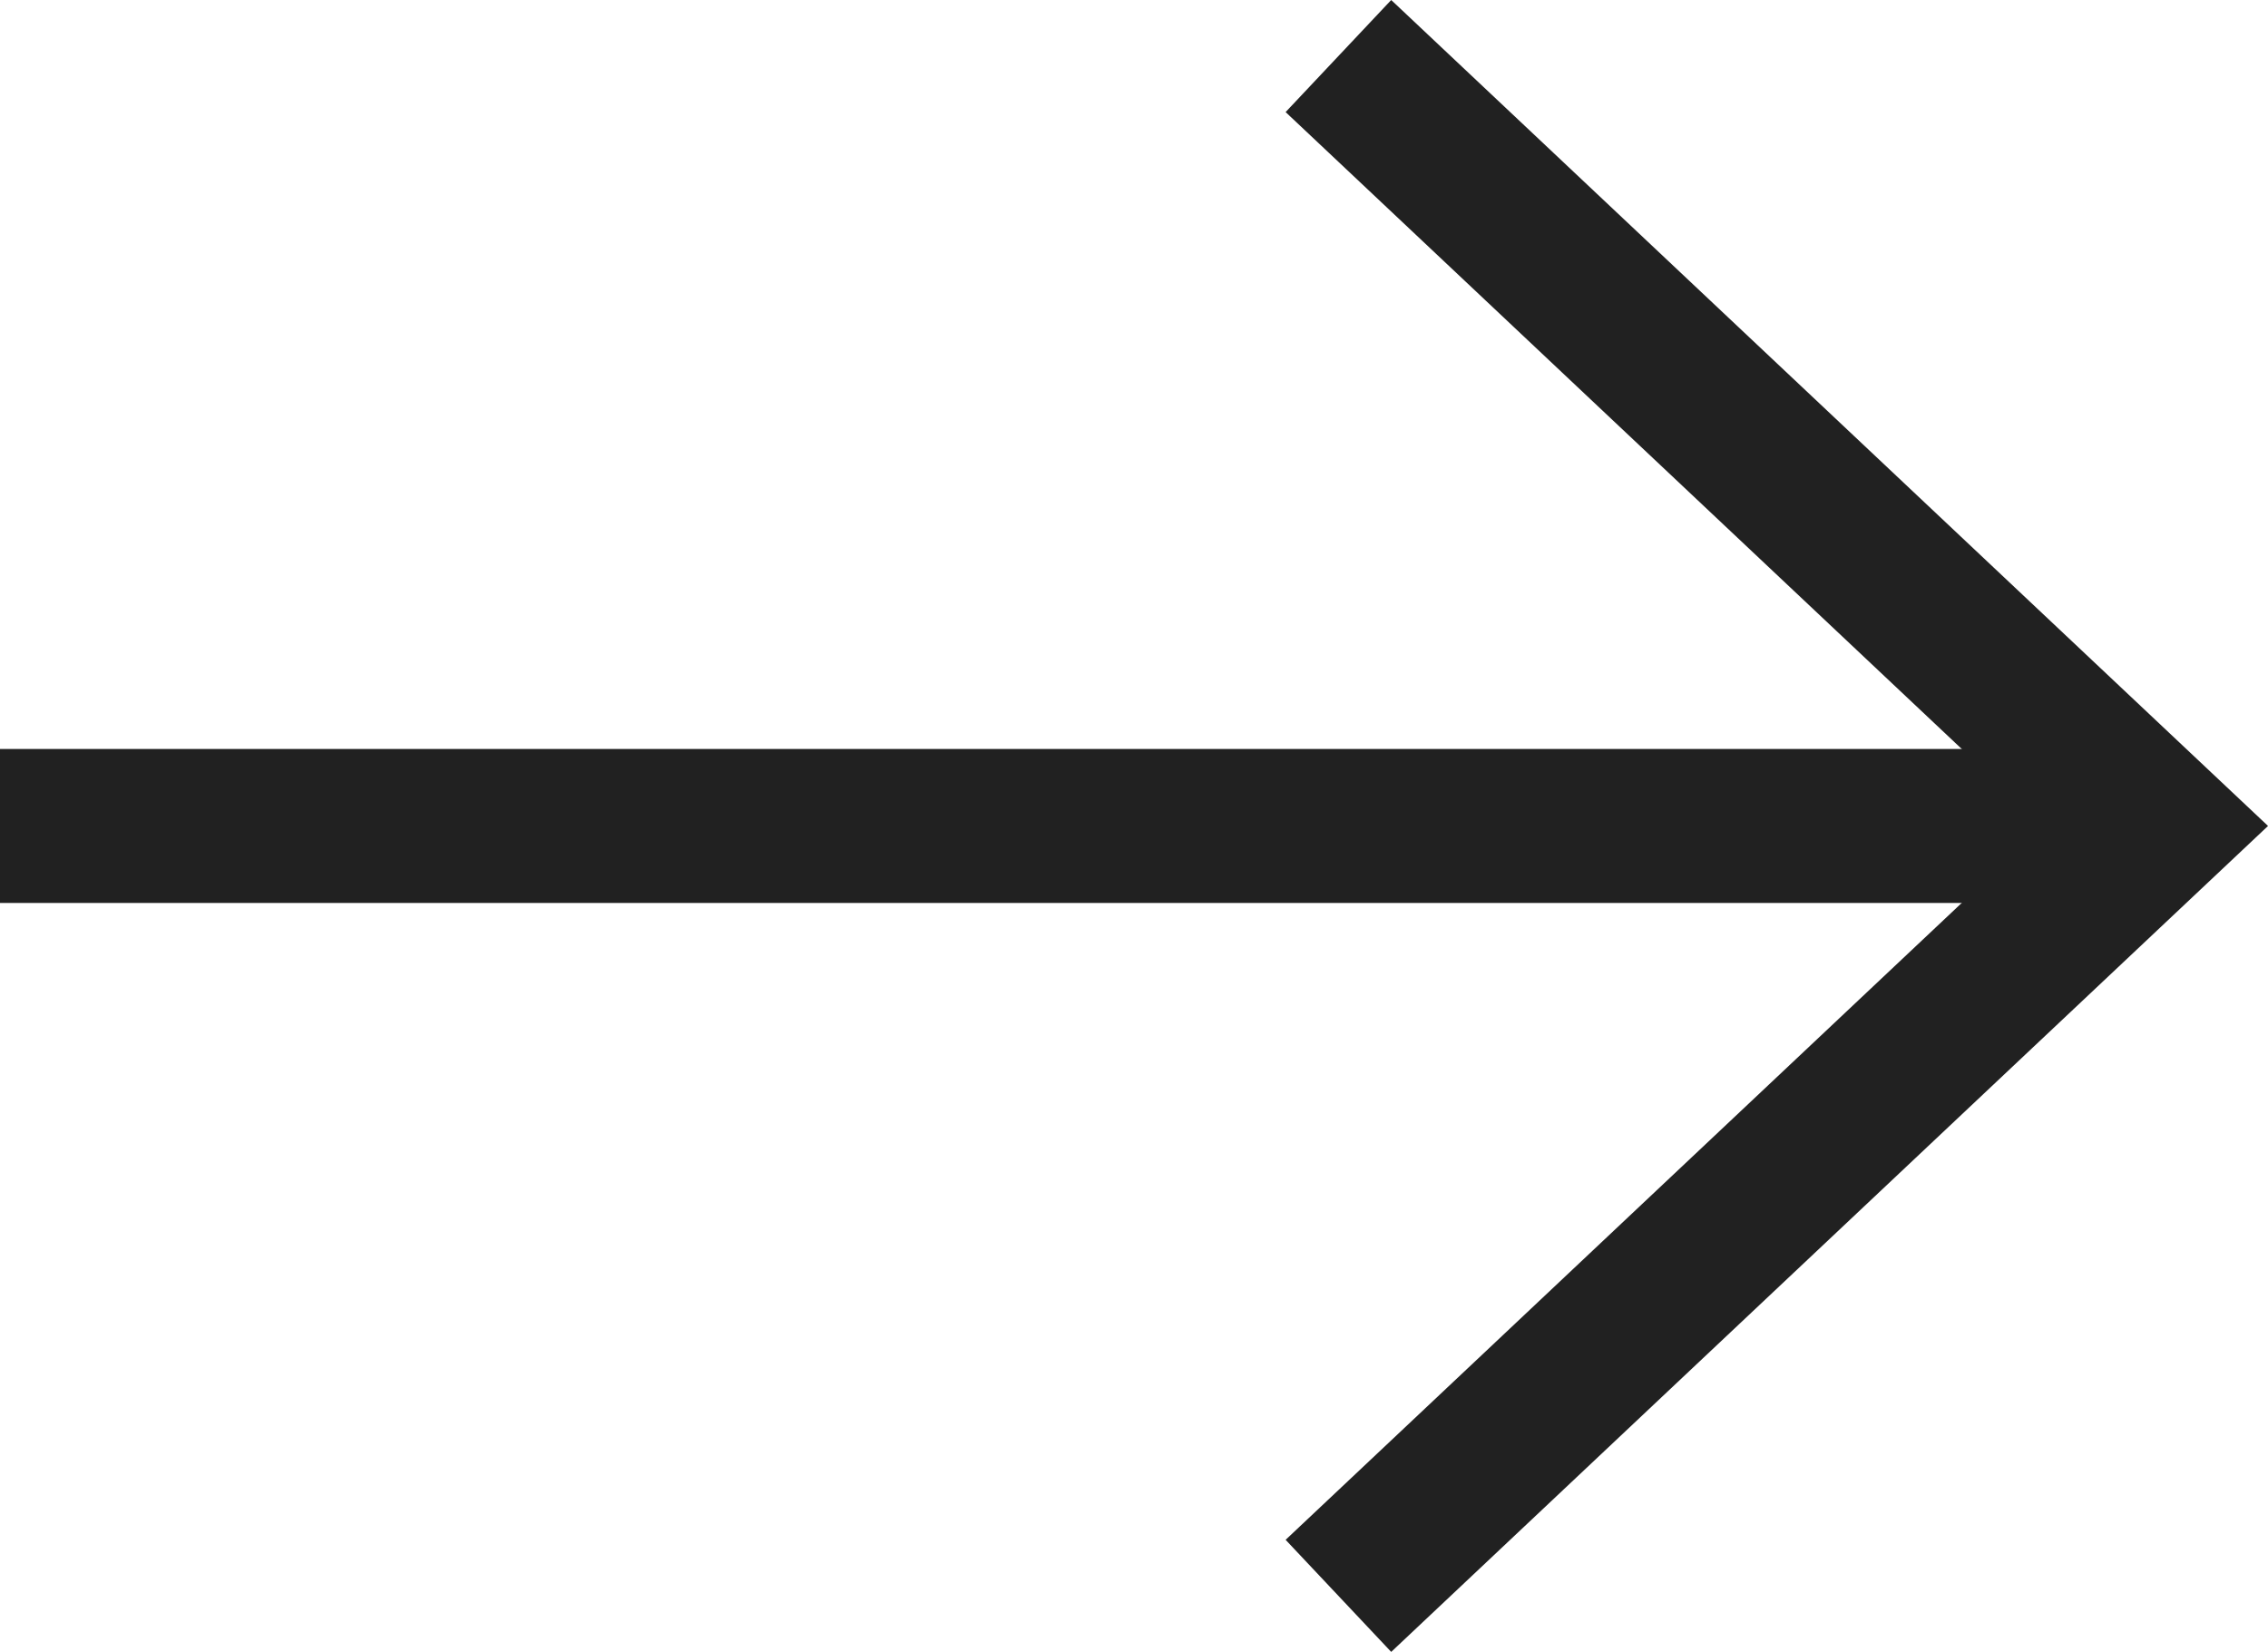 <svg xmlns="http://www.w3.org/2000/svg" width="14.729" height="10.728" viewBox="0 0 14.729 10.728">
  <g id="Icon_feather-arrow-right" data-name="Icon feather-arrow-right" transform="translate(-3.5 -7.136)">
    <path id="Path_1946" data-name="Path 1946" d="M7.5,18h14" transform="translate(-4 -5.5)" fill="none" stroke="#212121" stroke-linejoin="round" stroke-width="1"/>
    <path id="Path_1947" data-name="Path 1947" d="M18,7.5l5.308,5L18,17.5" transform="translate(-5.808)" fill="none" stroke="#212121" stroke-width="1"/>
  </g>
</svg>
